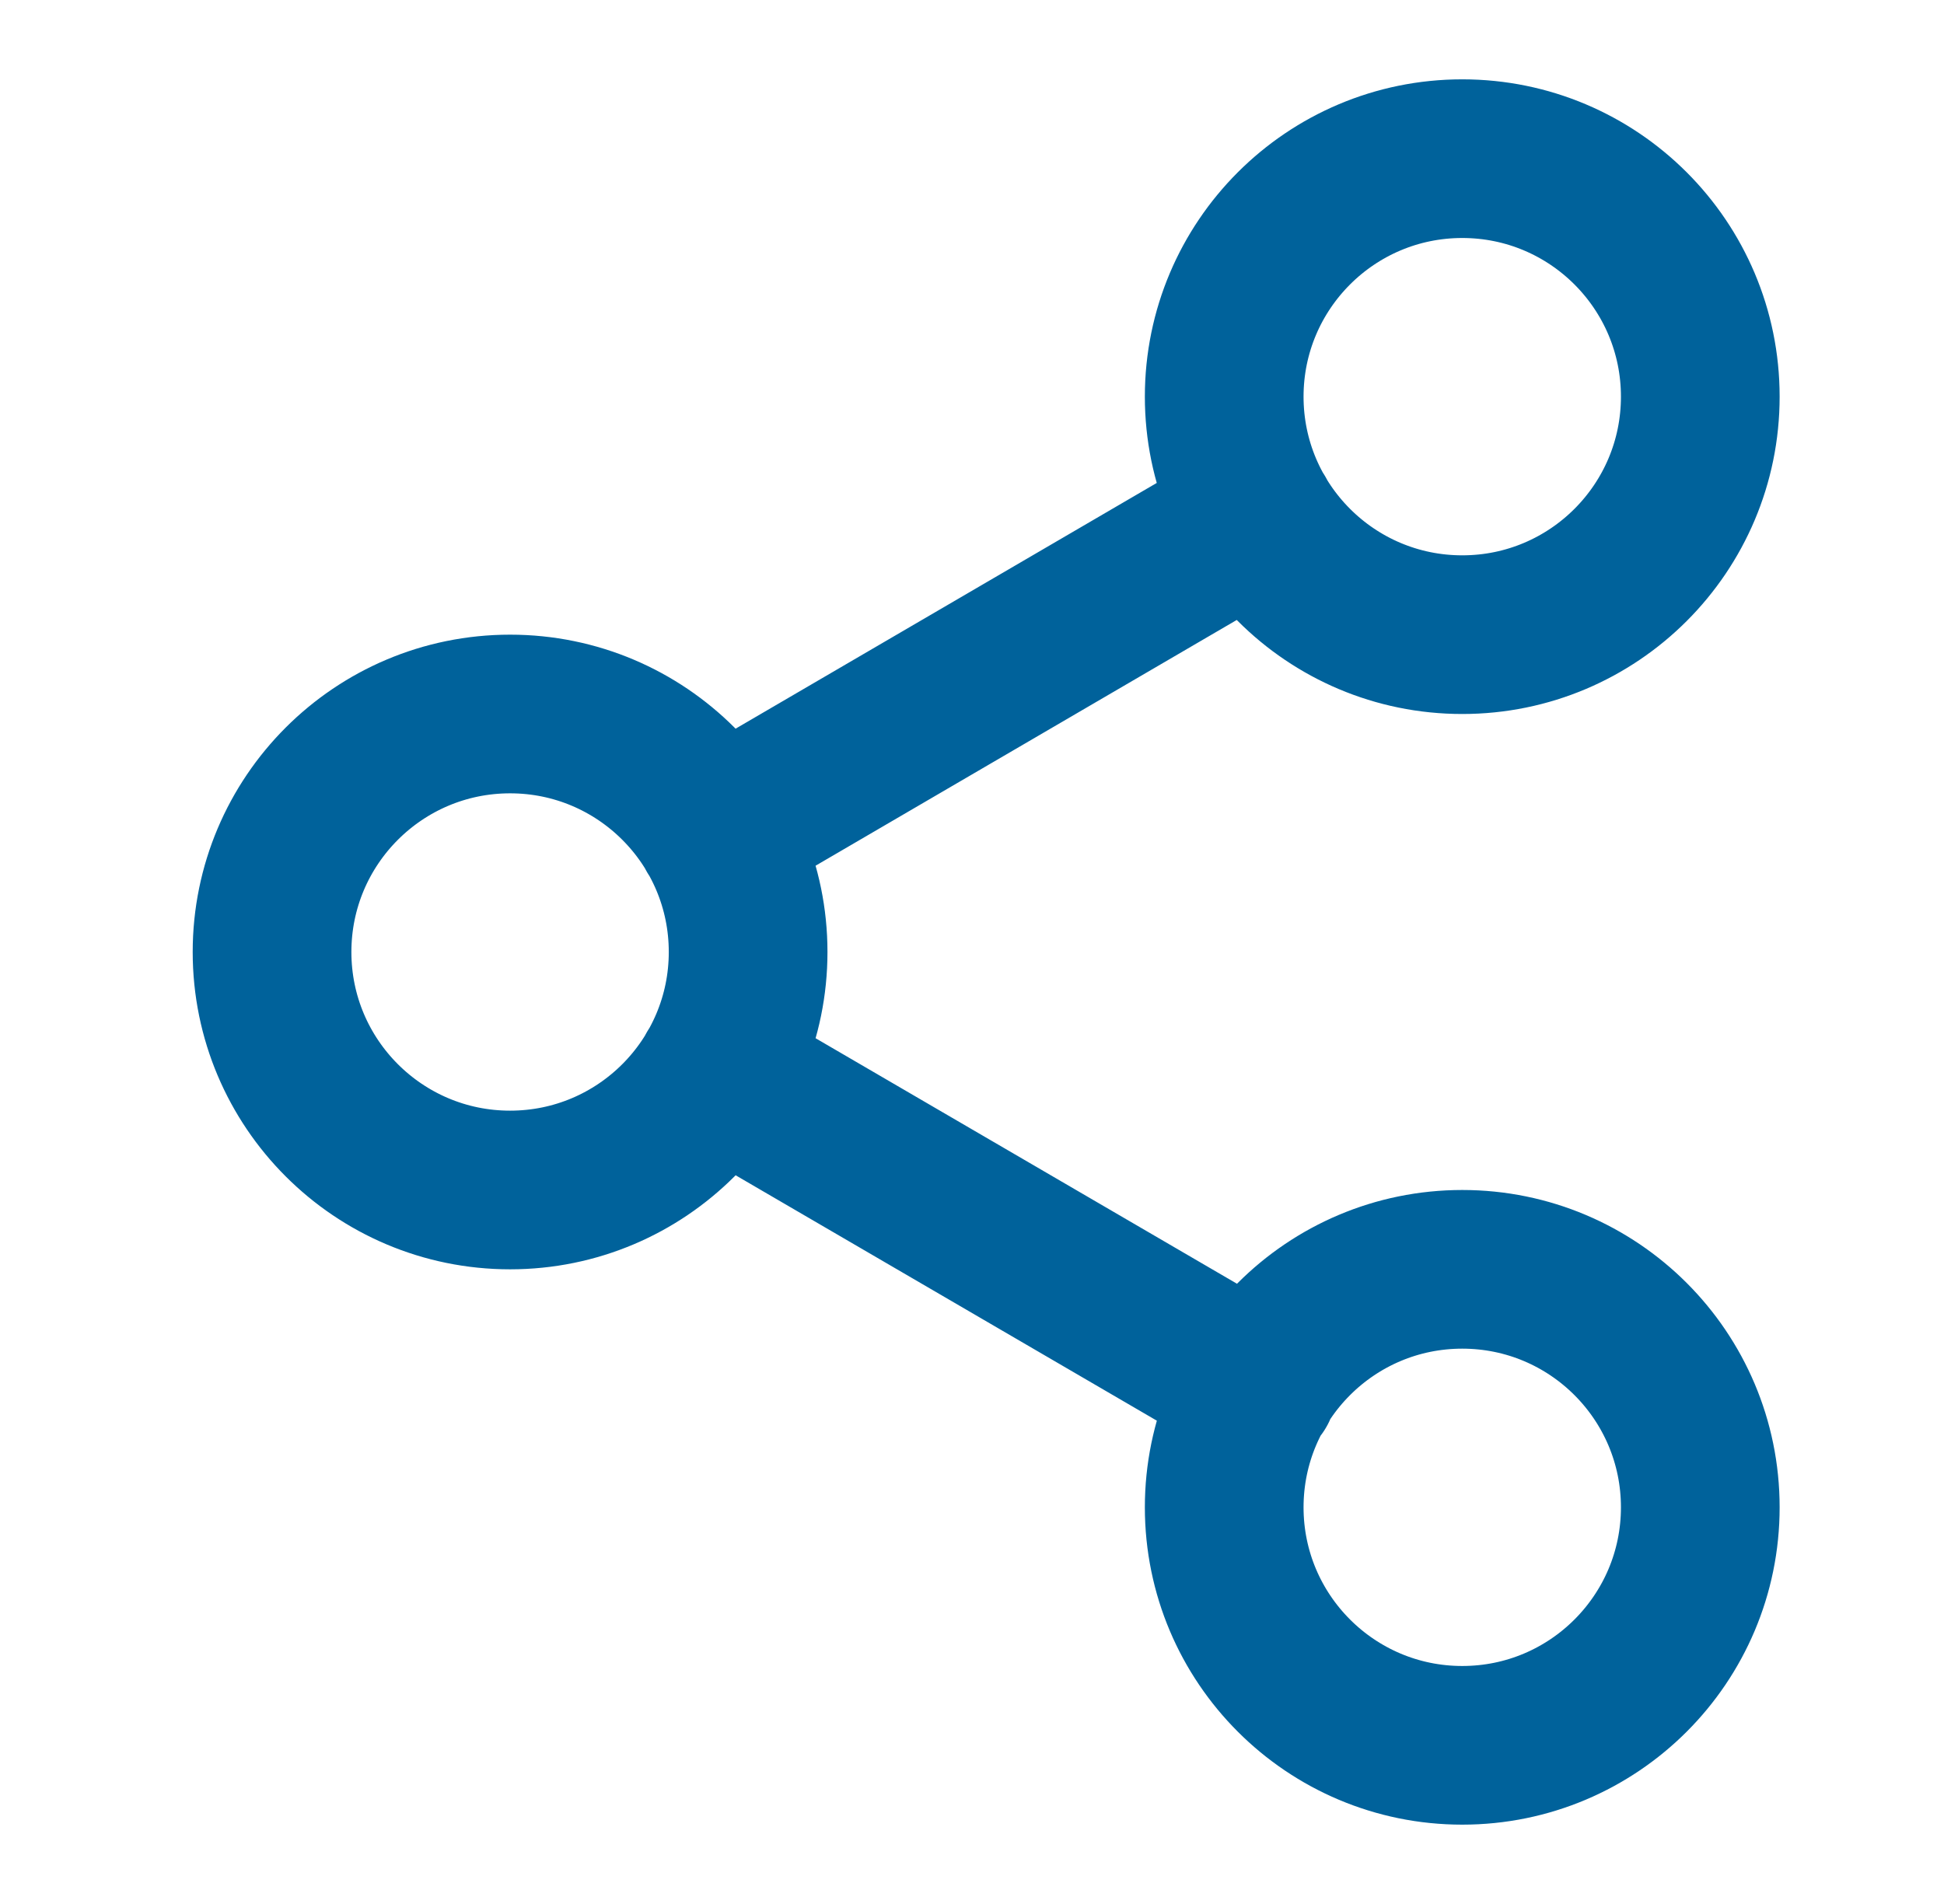 <svg width="49" height="48" viewBox="0 0 49 48" fill="none" xmlns="http://www.w3.org/2000/svg">
<path d="M18.037 27.02L31.697 34.98M31.677 13.02L18.037 20.98M42.857 10C42.857 13.314 40.171 16 36.857 16C33.544 16 30.857 13.314 30.857 10C30.857 6.686 33.544 4 36.857 4C40.171 4 42.857 6.686 42.857 10ZM18.857 24C18.857 27.314 16.171 30 12.857 30C9.544 30 6.857 27.314 6.857 24C6.857 20.686 9.544 18 12.857 18C16.171 18 18.857 20.686 18.857 24ZM42.857 38C42.857 41.314 40.171 44 36.857 44C33.544 44 30.857 41.314 30.857 38C30.857 34.686 33.544 32 36.857 32C40.171 32 42.857 34.686 42.857 38Z" stroke="#00629B" stroke-width="4" stroke-linecap="round" stroke-linejoin="round"/>
</svg>
